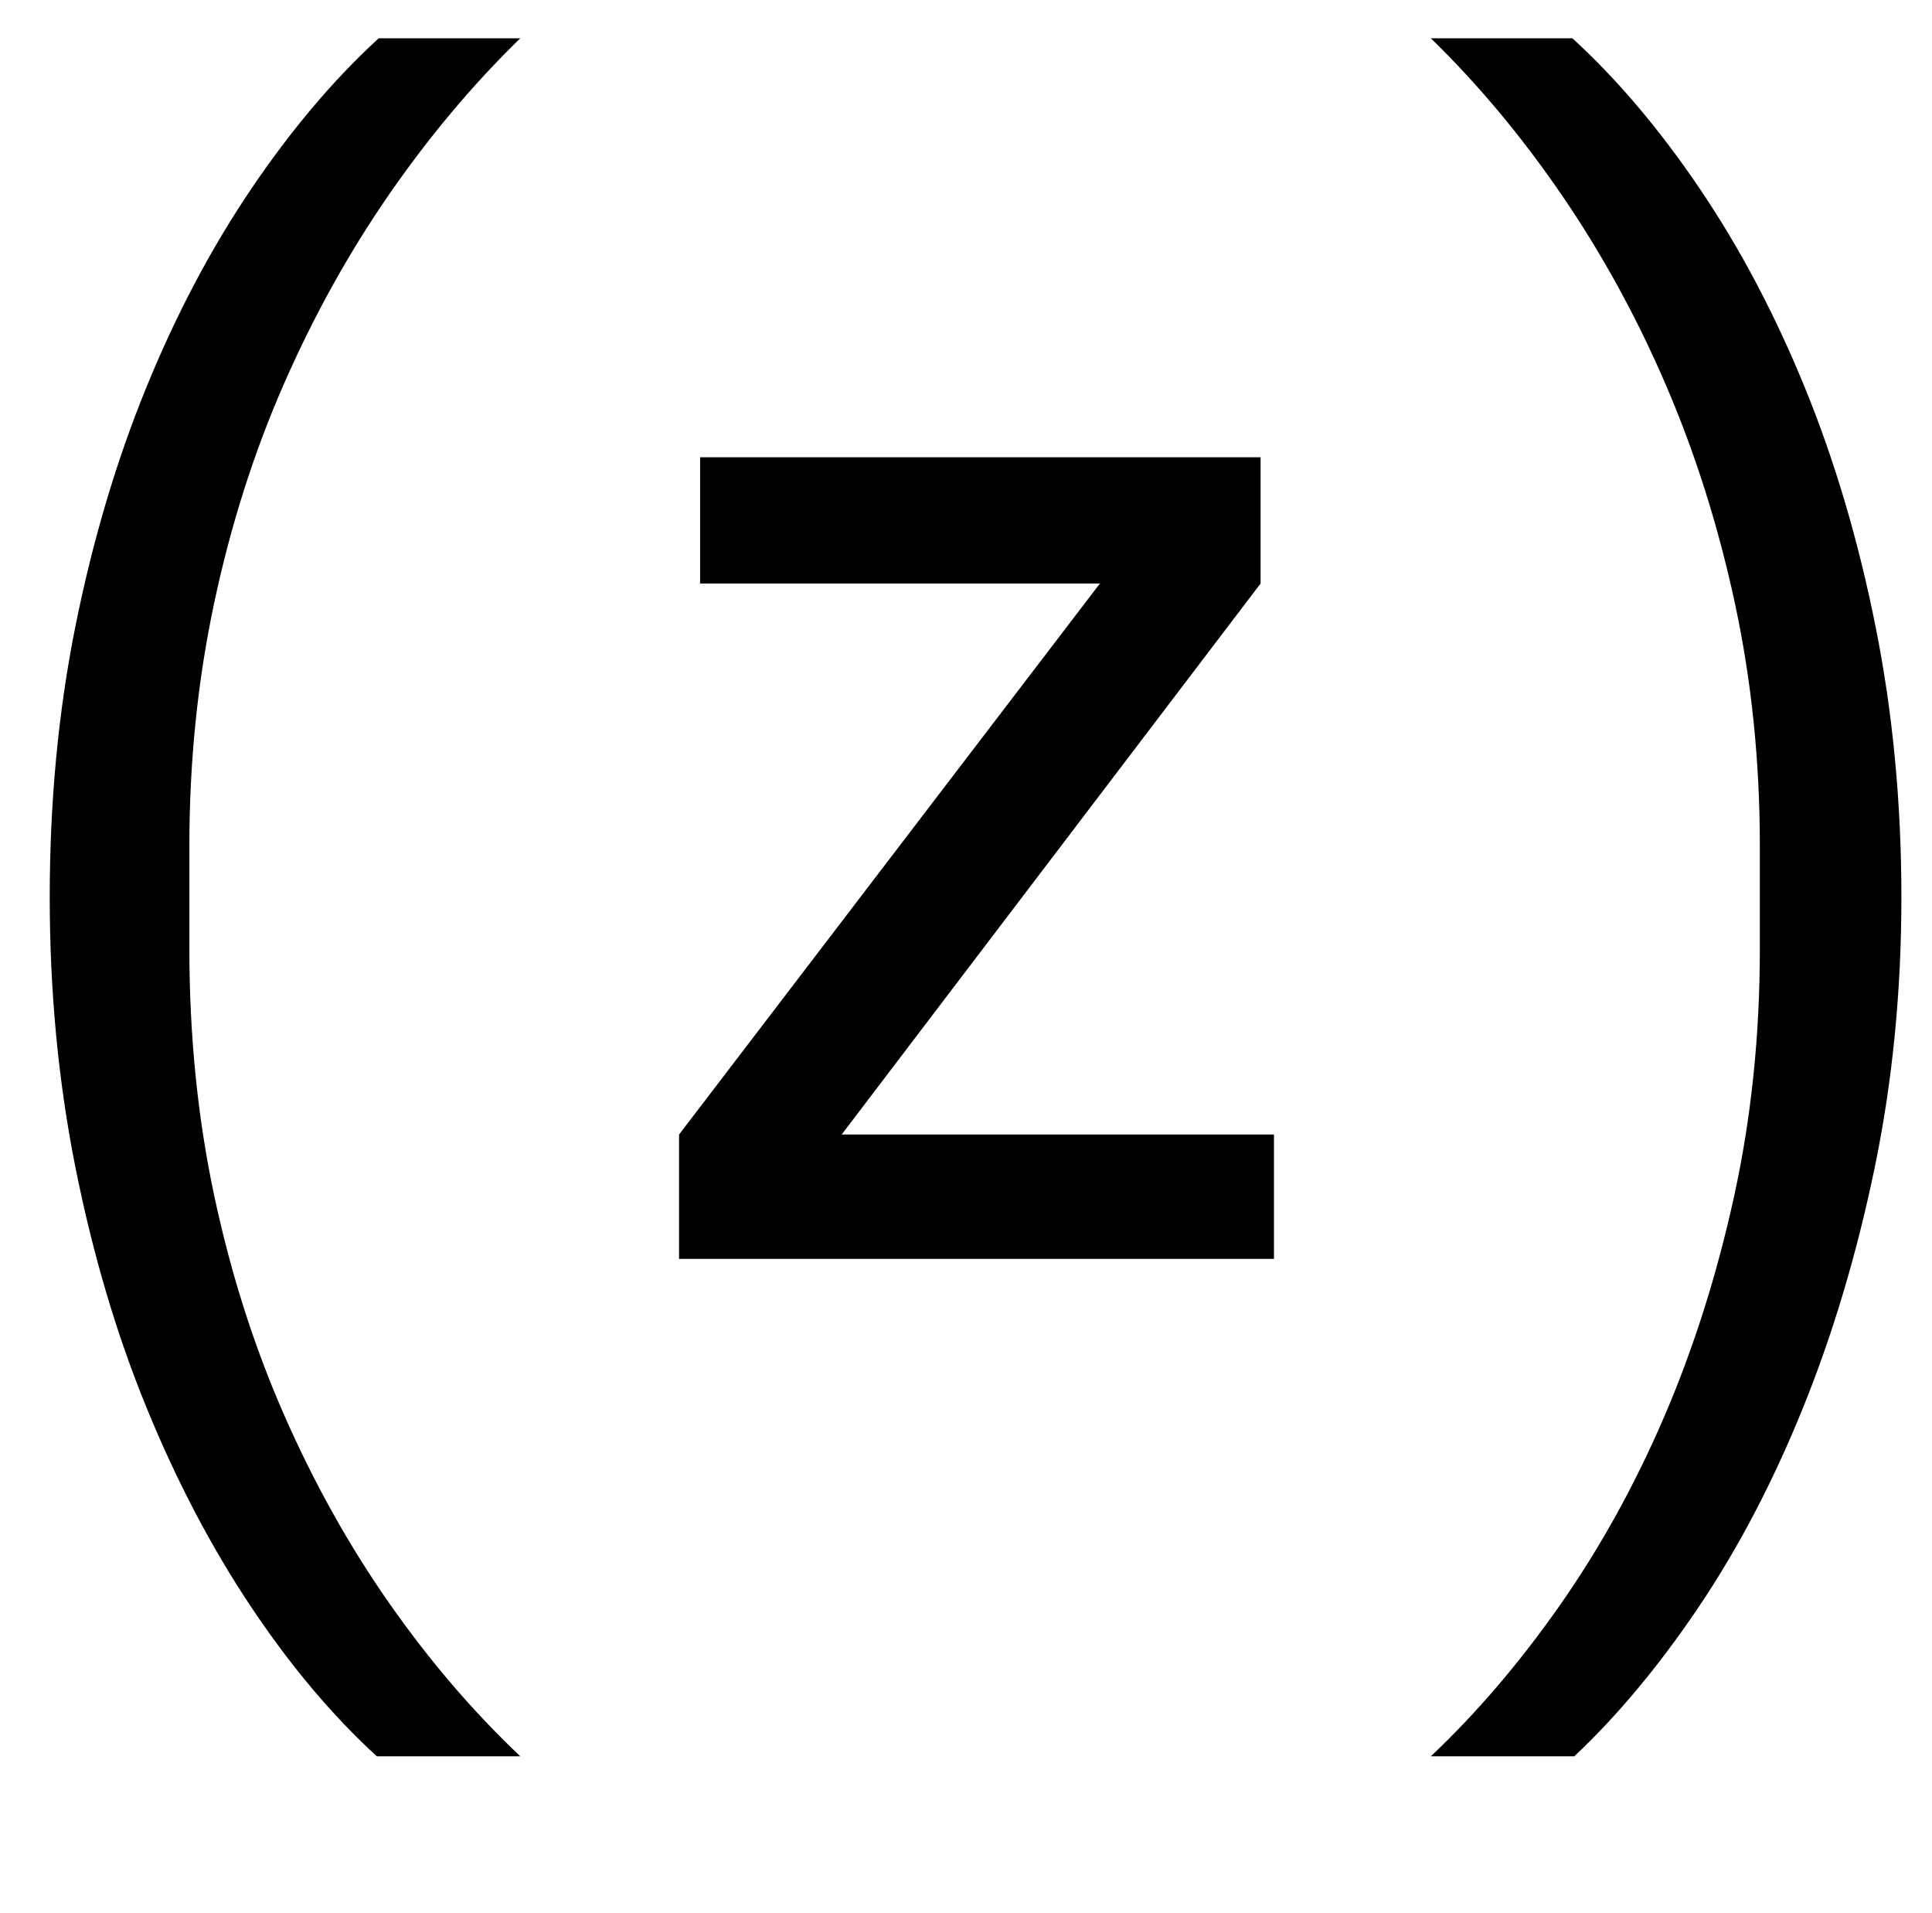 <?xml version="1.0" standalone="no"?>
<!DOCTYPE svg PUBLIC "-//W3C//DTD SVG 1.1//EN" "http://www.w3.org/Graphics/SVG/1.1/DTD/svg11.dtd" >
<svg xmlns="http://www.w3.org/2000/svg" xmlns:xlink="http://www.w3.org/1999/xlink" version="1.1" viewBox="-10 0 1010 1000">
   <path fill="currentColor"
d="M262 20q-37 36 -68.5 81.5t-55 99t-36.5 114.5t-13 127v54q0 68 13 129t36.5 114.5t55 98.5t68.5 80h-75q-35 -32 -66 -78.5t-54.5 -104t-37 -125t-13.5 -141.5q0 -75 13.5 -142t37 -124.5t55 -104t66.5 -78.5h74zM812 20q35 32 66.5 78.5t55 104t37 125t13.5 141.5
t-14 141.5t-37.5 125.5t-54.5 104t-65 78h-75q36 -34 67.5 -79t54.5 -98.5t36.5 -115t13.5 -129.5v-54q0 -66 -13 -126.5t-36 -114t-54.5 -99.5t-68.5 -82h74zM430 593h226v65h-311v-65l220 -288h-209v-66h293v66z" />
</svg>
